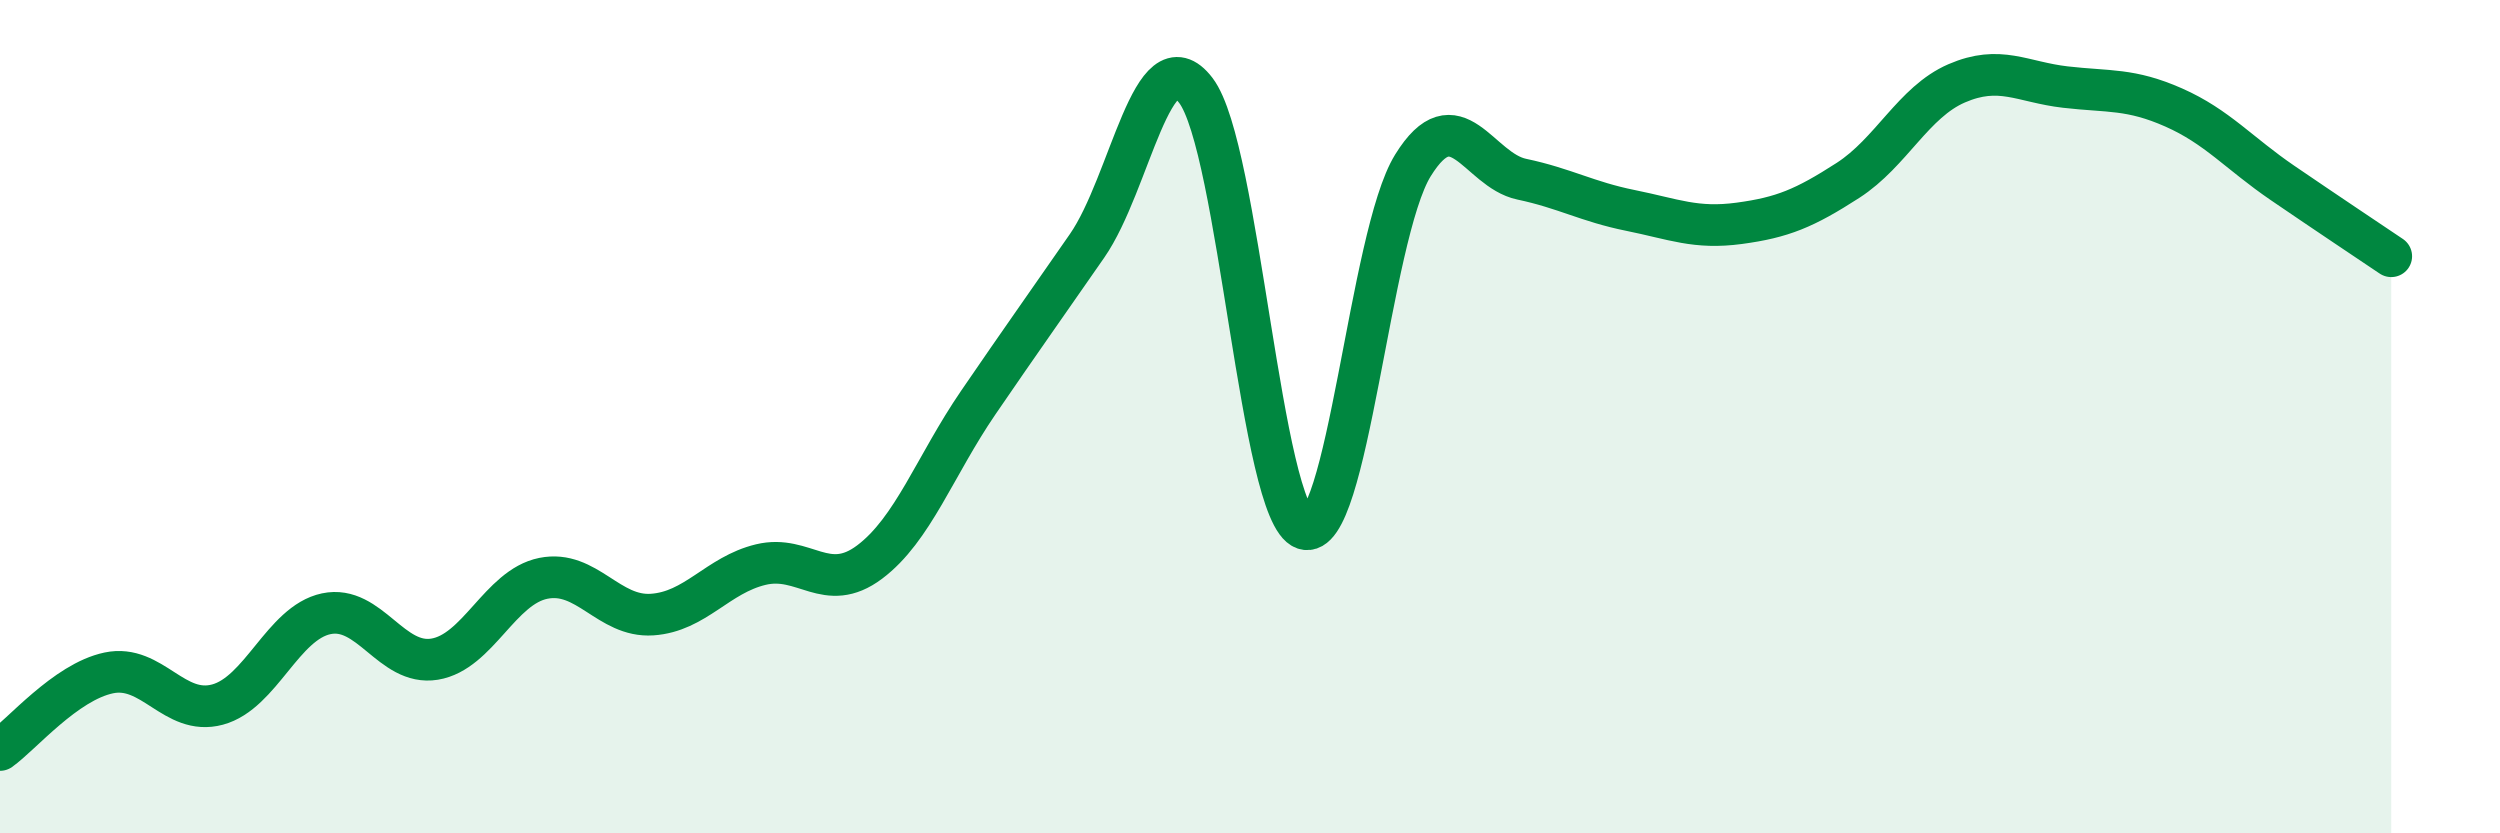 
    <svg width="60" height="20" viewBox="0 0 60 20" xmlns="http://www.w3.org/2000/svg">
      <path
        d="M 0,18 C 0.52,17.63 1.57,16.37 2.61,16.15 C 3.65,15.93 4.18,17.19 5.22,16.91 C 6.26,16.63 6.79,14.95 7.83,14.73 C 8.87,14.51 9.39,15.99 10.43,15.82 C 11.47,15.65 12,14.09 13.04,13.88 C 14.08,13.67 14.61,14.82 15.65,14.75 C 16.69,14.68 17.22,13.8 18.26,13.55 C 19.3,13.3 19.83,14.27 20.87,13.49 C 21.91,12.71 22.44,11.18 23.48,9.66 C 24.52,8.14 25.05,7.4 26.09,5.9 C 27.13,4.4 27.66,0.81 28.7,2.17 C 29.74,3.53 30.26,12.33 31.3,12.69 C 32.34,13.05 32.87,5.65 33.91,3.97 C 34.95,2.29 35.48,4.08 36.52,4.3 C 37.56,4.52 38.09,4.84 39.13,5.05 C 40.17,5.26 40.7,5.5 41.74,5.36 C 42.78,5.22 43.31,5 44.35,4.33 C 45.39,3.66 45.92,2.45 46.96,2 C 48,1.55 48.53,1.97 49.57,2.09 C 50.61,2.21 51.13,2.12 52.17,2.58 C 53.21,3.04 53.74,3.68 54.78,4.39 C 55.82,5.1 56.87,5.8 57.39,6.15L57.39 20L0 20Z"
        fill="#008740"
        opacity="0.1"
        stroke-linecap="round"
        stroke-linejoin="round"
      />
      <path
        d="M 0,18 C 0.52,17.63 1.57,16.37 2.61,16.15 C 3.65,15.93 4.18,17.19 5.22,16.91 C 6.26,16.63 6.79,14.95 7.83,14.73 C 8.87,14.51 9.39,15.99 10.43,15.82 C 11.47,15.65 12,14.09 13.04,13.88 C 14.08,13.67 14.61,14.82 15.65,14.75 C 16.69,14.68 17.22,13.8 18.26,13.55 C 19.3,13.3 19.83,14.27 20.87,13.49 C 21.91,12.71 22.44,11.18 23.48,9.66 C 24.52,8.14 25.05,7.4 26.09,5.9 C 27.13,4.4 27.66,0.81 28.7,2.17 C 29.74,3.53 30.26,12.33 31.3,12.69 C 32.34,13.05 32.87,5.65 33.91,3.97 C 34.95,2.29 35.48,4.08 36.52,4.3 C 37.56,4.52 38.09,4.84 39.13,5.05 C 40.17,5.26 40.7,5.5 41.74,5.36 C 42.78,5.22 43.31,5 44.35,4.33 C 45.39,3.66 45.92,2.45 46.96,2 C 48,1.55 48.53,1.97 49.57,2.09 C 50.61,2.21 51.13,2.12 52.17,2.58 C 53.21,3.04 53.74,3.68 54.78,4.39 C 55.82,5.1 56.87,5.8 57.39,6.15"
        stroke="#008740"
        stroke-width="1"
        fill="none"
        stroke-linecap="round"
        stroke-linejoin="round"
      />
    </svg>
  